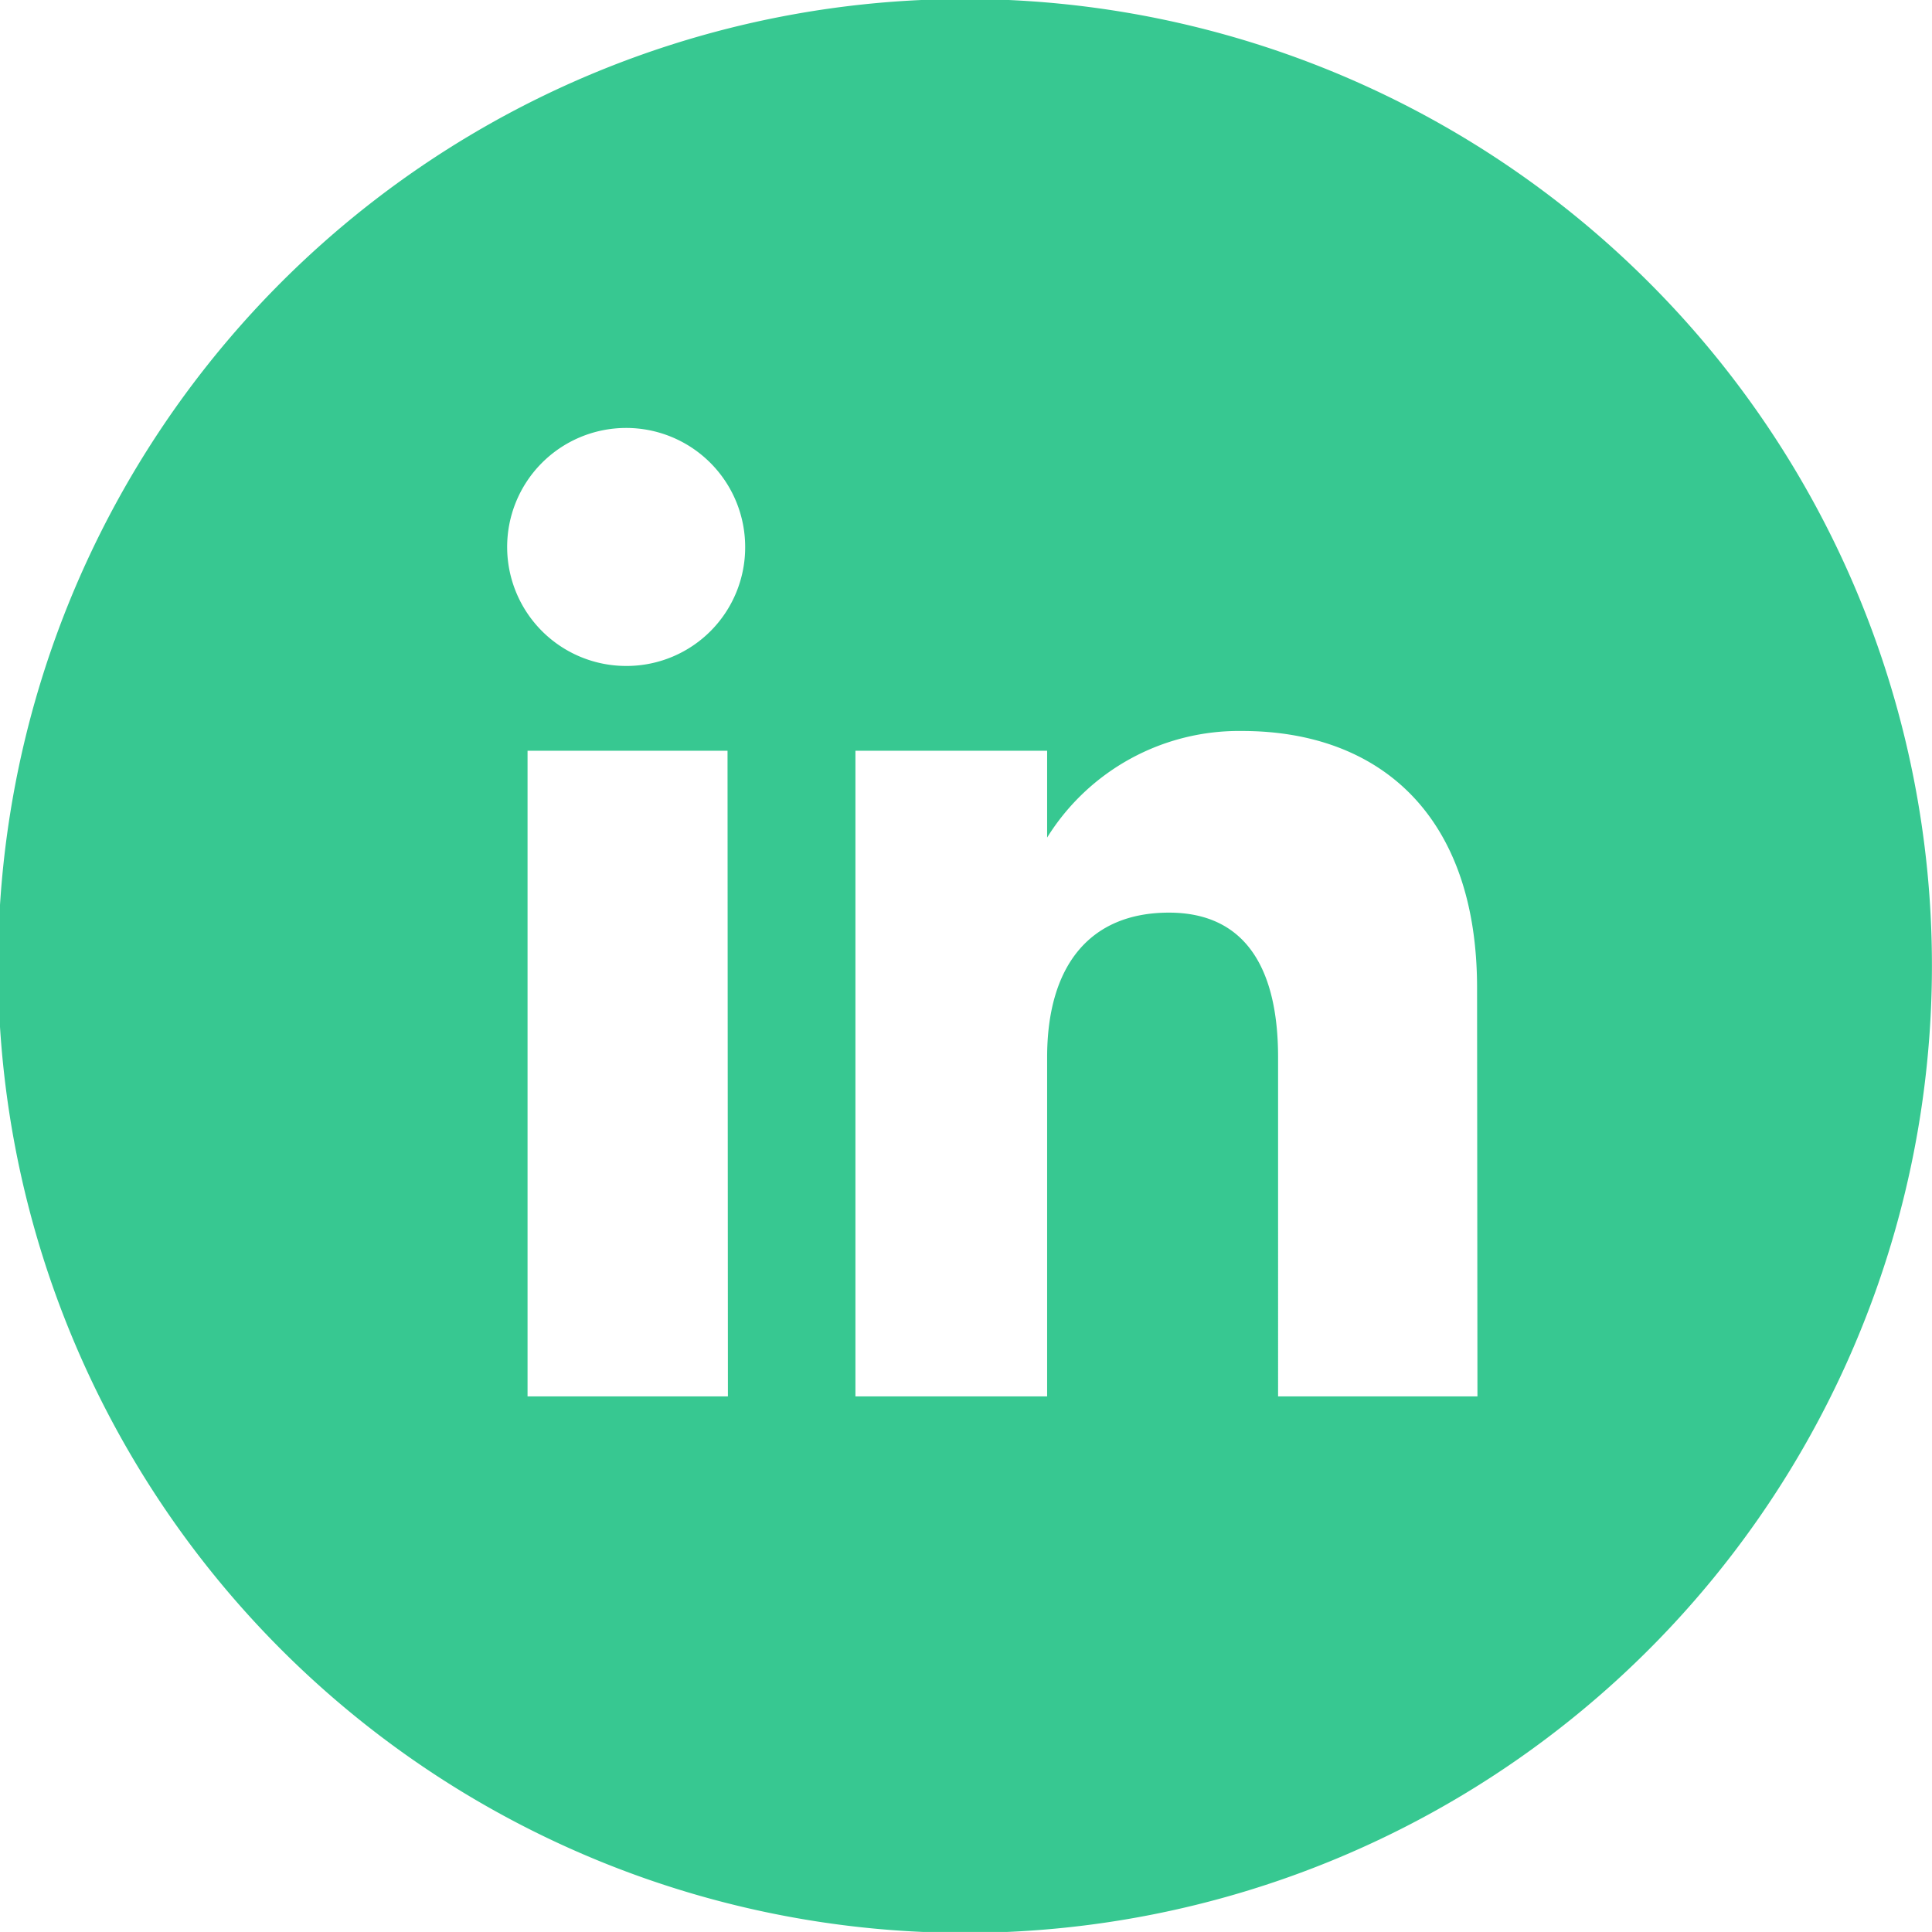<svg xmlns="http://www.w3.org/2000/svg" width="25.196" height="25.195" viewBox="0 0 25.196 25.195"><path d="M68.228,3.687a12.61,12.61,0,1,0,3.687,8.91,12.586,12.586,0,0,0-3.687-8.91M56.213,18.211H53.6V9.791h2.608ZM54.9,8.685A1.552,1.552,0,1,1,56.438,7.13,1.547,1.547,0,0,1,54.9,8.685m11.088,9.526h-2.6V13.789c0-1.211-.463-1.887-1.423-1.887-1.039,0-1.589.7-1.589,1.887v4.422h-2.5V9.791h2.5v1.132a2.945,2.945,0,0,1,2.542-1.39c1.787,0,3.065,1.092,3.065,3.35Z" transform="translate(-46.72)" fill="#37c891"/></svg>